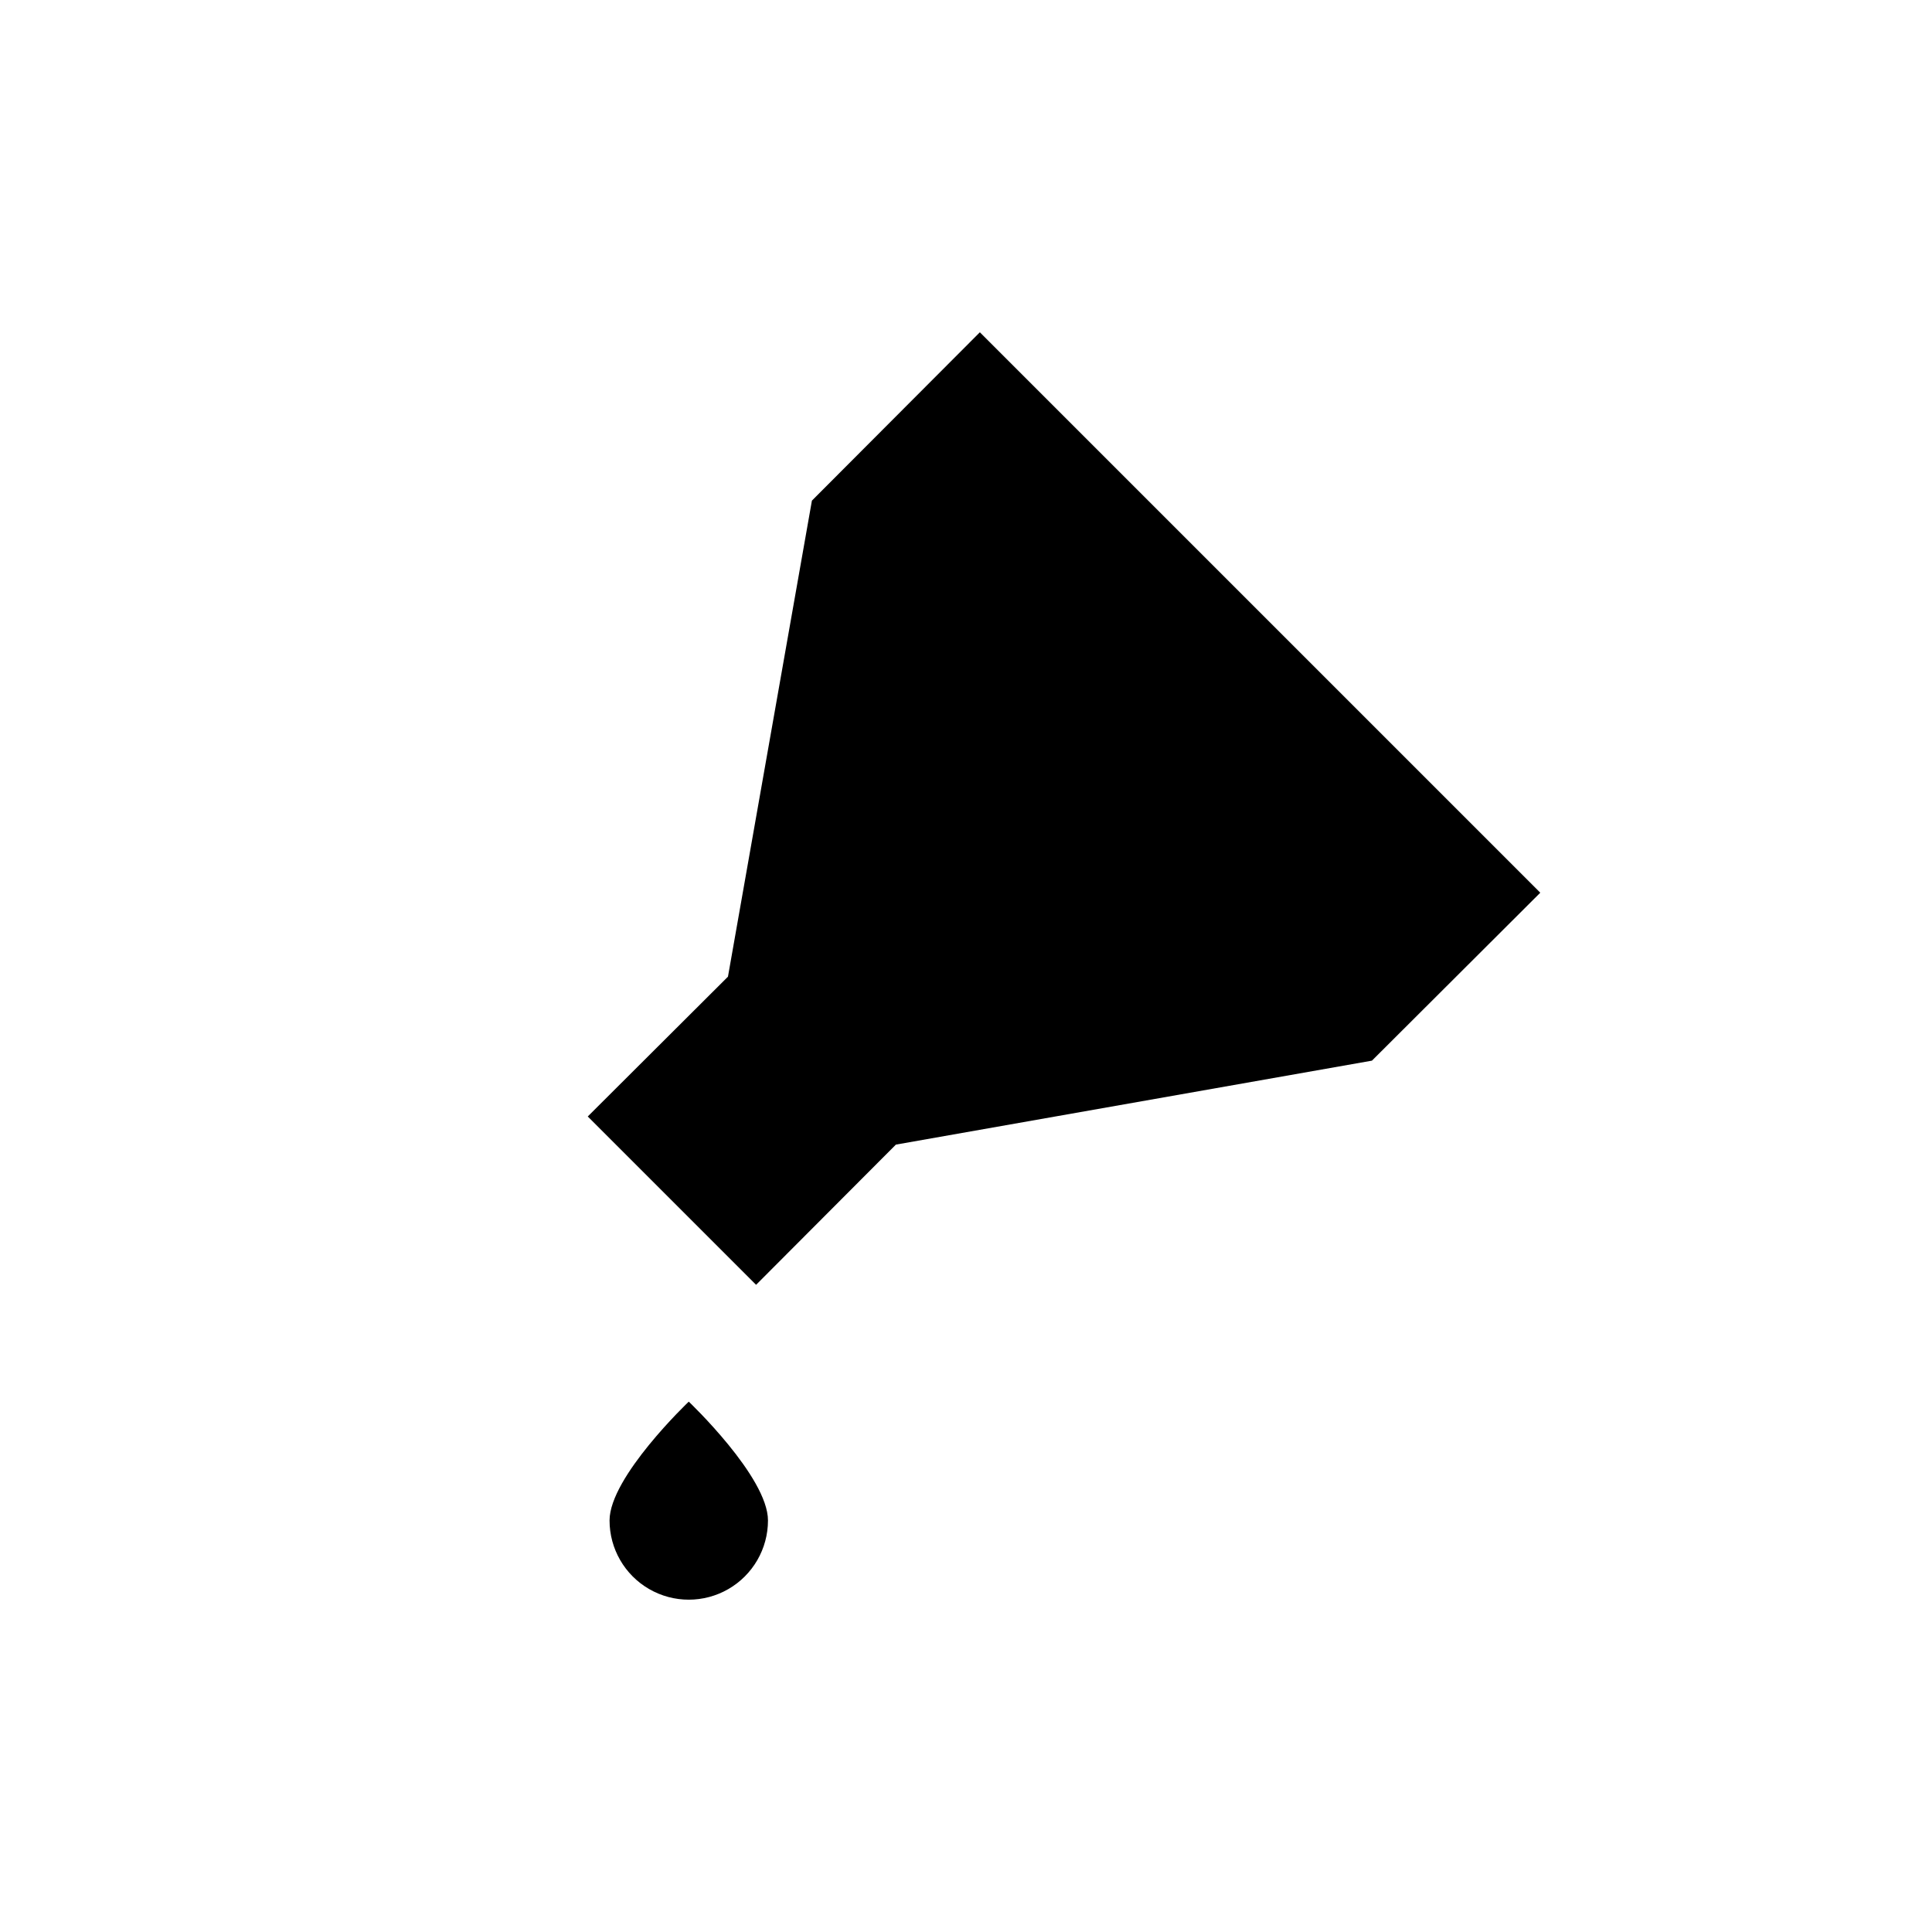 <?xml version="1.0" encoding="UTF-8"?>
<!-- Uploaded to: ICON Repo, www.svgrepo.com, Generator: ICON Repo Mixer Tools -->
<svg fill="#000000" width="800px" height="800px" version="1.1" viewBox="144 144 512 512" xmlns="http://www.w3.org/2000/svg">
 <g>
  <path d="m326.53 515.45s-20.992 19.941-20.992 31.488c0 7.5 4 14.43 10.496 18.18 6.492 3.75 14.496 3.75 20.992 0 6.492-3.75 10.496-10.68 10.496-18.18 0-11.543-20.992-31.488-20.992-31.488z"/>
  <path d="m403.67 232.06-44.504 44.609-22.25 126.16-37.156 37.051 44.609 44.609 37.051-37.156 126.16-22.25 44.609-44.504z"/>
 </g>
</svg>